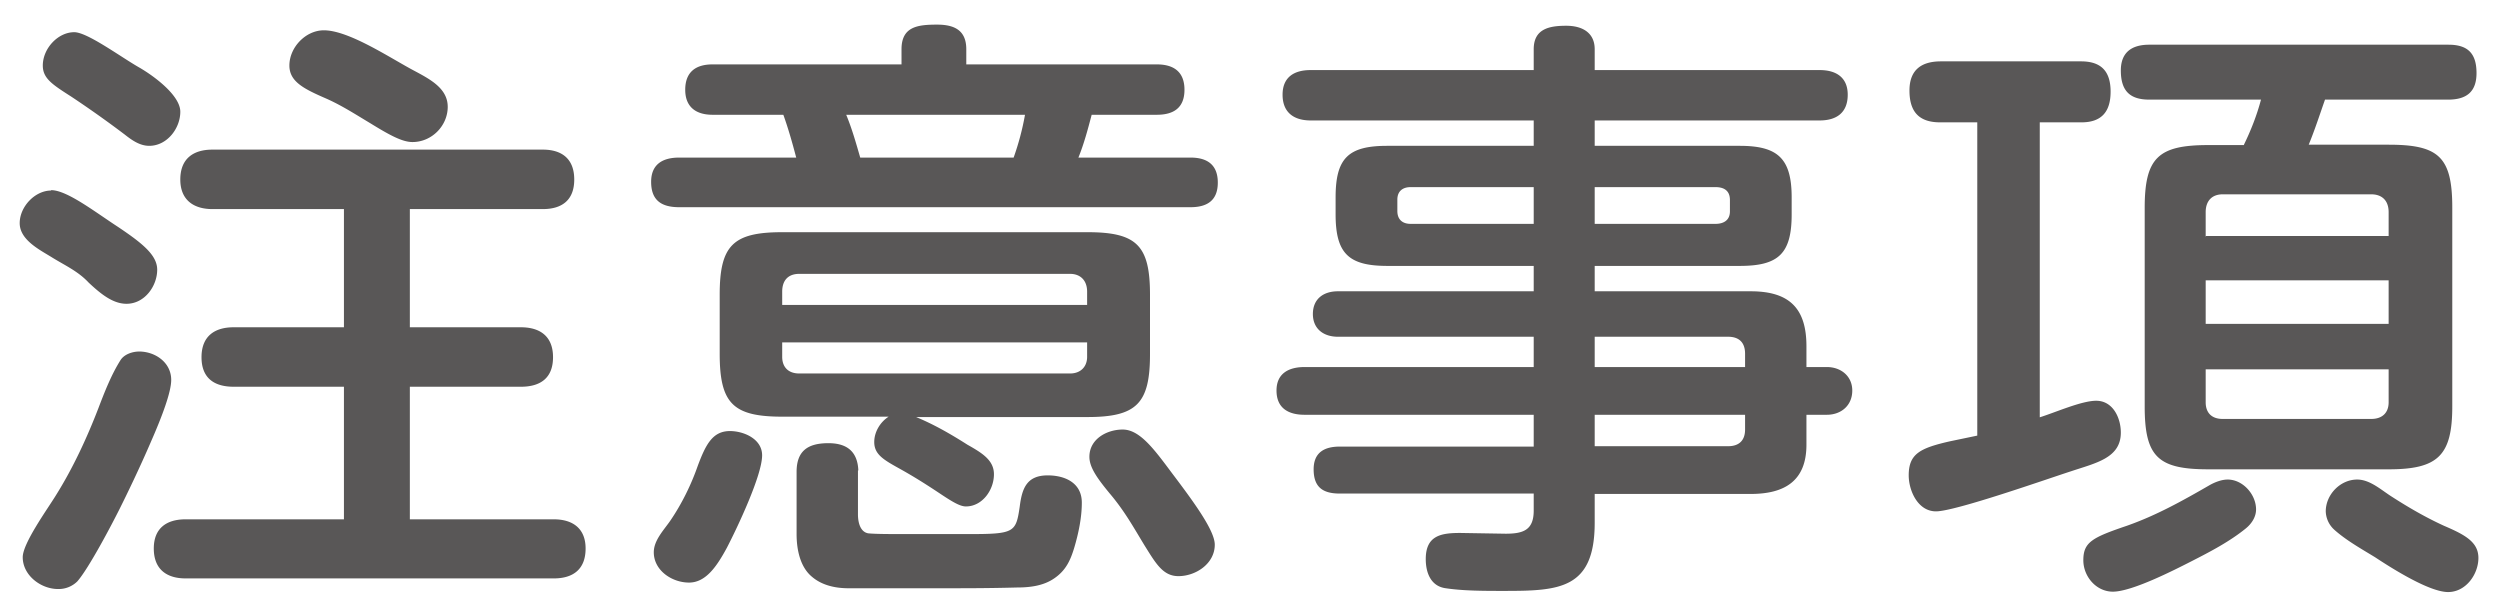 <svg fill="none" xmlns="http://www.w3.org/2000/svg" viewBox="0 0 66 16">
  <path d="M11.82 2.82c0 .5-.42.93-.93.93-.27 0-.6-.18-1.12-.5-.4-.24-.74-.46-1.14-.64-.6-.26-.99-.45-.99-.88 0-.48.43-.93.91-.93.67 0 1.78.75 2.39 1.07.43.23.88.47.88.95ZM1.96.85c.35 0 1.25.67 1.73.94.41.24 1.07.74 1.07 1.16 0 .44-.35.9-.82.9-.25 0-.46-.15-.65-.3a28.3 28.3 0 0 0-1.41-1c-.5-.32-.75-.48-.75-.82 0-.45.4-.88.83-.88Zm8.86 4.67v3.12h2.93c.51 0 .85.24.85.79 0 .54-.32.78-.85.78h-2.93v3.5h3.8c.5 0 .84.24.84.77 0 .55-.33.79-.84.79H4.9c-.5 0-.84-.24-.84-.79 0-.53.33-.77.84-.77h4.18v-3.5H6.17c-.53 0-.85-.24-.85-.78 0-.55.34-.79.85-.79h2.91V5.52H5.61c-.51 0-.85-.25-.85-.78 0-.55.34-.79.85-.79h8.72c.5 0 .83.24.83.79 0 .54-.32.78-.83.78h-3.5Zm-9.47-.5c.42 0 1.15.57 1.78.98.64.43 1.02.74 1.02 1.12 0 .43-.33.9-.81.9-.36 0-.68-.26-1-.56-.28-.3-.62-.45-.96-.66-.32-.2-.86-.46-.86-.91 0-.43.4-.86.83-.86Zm2.32 4.26c.43 0 .85.29.85.75 0 .32-.24.96-.53 1.62-.3.7-.65 1.42-.83 1.78-.22.44-.82 1.58-1.12 1.92a.7.7 0 0 1-.51.2c-.45 0-.93-.36-.93-.84 0-.37.66-1.28.88-1.64.45-.72.82-1.52 1.12-2.3.16-.42.34-.88.58-1.26.1-.16.32-.23.5-.23ZM25.51 1.7h5.03c.44 0 .73.19.73.67 0 .48-.29.66-.73.66h-1.72c-.1.38-.2.76-.35 1.13h2.96c.43 0 .72.18.72.66 0 .48-.29.65-.72.65h-13.5c-.48 0-.74-.19-.74-.67 0-.46.3-.64.74-.64h3.09c-.1-.38-.21-.77-.34-1.13h-1.87c-.43 0-.72-.2-.72-.66 0-.48.29-.67.72-.67h4.99V1.3c0-.6.43-.65.94-.65.47 0 .77.16.77.65v.39Zm1.55 1.33h-4.72c.15.36.26.75.37 1.13h4.05a7 7 0 0 0 .3-1.13ZM24.16 11c.49.2.94.46 1.38.74.39.22.7.41.7.78 0 .42-.31.85-.74.85-.16 0-.37-.13-.7-.35-.36-.24-.68-.44-1.02-.63-.43-.24-.7-.38-.7-.72 0-.27.16-.53.38-.67h-2.81c-1.3 0-1.65-.35-1.65-1.66V7.78c0-1.3.35-1.65 1.65-1.65h8.06c1.3 0 1.65.35 1.65 1.65v1.57c0 1.3-.35 1.66-1.65 1.66h-4.54Zm4.54-2.96V7.7c0-.3-.18-.47-.45-.47H21.1c-.3 0-.45.18-.45.47v.35h8.05Zm0 1h-8.05v.38c0 .27.16.44.45.44h7.15c.27 0 .45-.17.45-.44v-.39Zm.94 2.3c.45 0 .83.52 1.3 1.15.59.78 1.13 1.52 1.13 1.89 0 .5-.5.83-.96.83-.41 0-.6-.34-.9-.82-.28-.46-.52-.9-.92-1.37-.32-.39-.53-.68-.53-.96 0-.47.46-.72.88-.72Zm-12.38 3.24c0-.32.27-.59.44-.84.3-.44.55-.95.72-1.44.21-.56.39-.92.85-.92.37 0 .85.21.85.64 0 .53-.66 1.92-.93 2.44-.27.5-.56.92-1 .92-.45 0-.93-.32-.93-.8Zm5.39-2.16v1.16c0 .19.05.46.27.5.2.02.6.02 1 .02h1.64c1.22 0 1.26-.04 1.36-.72.06-.48.18-.83.74-.83.46 0 .9.2.9.72 0 .4-.09.82-.2 1.19-.1.33-.22.6-.53.81-.29.2-.65.24-.99.24-.74.02-1.31.02-2.13.02H22.4c-.33 0-.69-.07-.96-.3-.32-.26-.41-.73-.41-1.13v-1.64c0-.56.3-.76.84-.76.5 0 .77.23.79.72Zm25.04-1.47v.79c0 .96-.58 1.3-1.47 1.3H42.1v.76c0 1.76-.94 1.8-2.4 1.8-.5 0-1.07 0-1.53-.07-.39-.05-.53-.4-.53-.77 0-.62.4-.69.91-.69l1.2.02c.47 0 .74-.1.74-.61v-.45h-5.12c-.45 0-.69-.17-.69-.64 0-.45.29-.6.69-.6h5.12v-.84h-6.05c-.42 0-.74-.17-.74-.64 0-.45.32-.62.74-.62h6.05v-.8h-5.17c-.38 0-.66-.21-.66-.6 0-.4.28-.6.66-.6h5.17v-.67h-3.86c-1.02 0-1.37-.32-1.37-1.36v-.45c0-1.03.33-1.36 1.36-1.36h3.87v-.67H34.6c-.43 0-.74-.2-.74-.68 0-.46.3-.65.74-.65h5.89V1.3c0-.54.41-.62.86-.62.42 0 .75.18.75.62v.55h5.94c.43 0 .74.19.74.65 0 .48-.3.68-.74.68H42.1v.67h3.83c1 0 1.37.33 1.37 1.36v.45c0 1.04-.35 1.36-1.37 1.36H42.1v.67h4.12c1.02 0 1.47.45 1.47 1.45v.55h.54c.37 0 .67.24.67.62 0 .4-.3.64-.67.64h-.54Zm-7.2-5.04v-.97h-3.25c-.2 0-.35.1-.35.33v.3c0 .23.14.34.35.34h3.25Zm1.61 0h3.19c.22 0 .38-.1.38-.33v-.3c0-.25-.16-.34-.38-.34H42.1v.97Zm0 2.98v.8h3.97v-.35c0-.3-.16-.45-.45-.45H42.1Zm3.97 2.06H42.1v.83h3.52c.3 0 .45-.16.45-.44v-.39Zm13.17-7.13c.18-.37.34-.77.45-1.19h-2.95c-.52 0-.75-.24-.75-.77 0-.48.29-.68.75-.68h7.9c.5 0 .74.22.74.75 0 .5-.27.7-.75.7h-3.25c-.14.4-.27.8-.43 1.19h2.11c1.32 0 1.68.32 1.68 1.66v5.25c0 1.3-.38 1.66-1.68 1.66H58.3c-1.33 0-1.68-.33-1.68-1.66V5.49c0-1.33.36-1.66 1.68-1.66h.94Zm-5.4 7.2c.42-.13 1.11-.44 1.5-.44.44 0 .65.45.65.84 0 .67-.65.8-1.31 1.02-.62.2-3.06 1.06-3.57 1.06-.48 0-.72-.55-.72-.95 0-.57.3-.72 1.09-.9l.72-.15V3.23h-.98c-.56 0-.81-.28-.81-.84 0-.55.32-.77.83-.77h3.7c.52 0 .78.25.78.8 0 .53-.24.81-.77.81h-1.1v7.8Zm4.4-4.79h4.82V5.6c0-.3-.17-.47-.46-.47h-3.92c-.29 0-.45.18-.45.47v.65Zm4.82 1.17h-4.83v1.15h4.83V7.41Zm-4.83 2.35v.87c0 .28.16.44.45.44h3.92c.29 0 .46-.16.46-.44v-.87h-4.83Zm.58 2.91c.4 0 .75.39.75.79 0 .19-.11.37-.27.5-.43.35-.95.62-1.44.87-.47.24-1.57.8-2.07.8-.44 0-.78-.4-.78-.83 0-.48.24-.6 1.15-.91.77-.27 1.47-.66 2.18-1.07.14-.08.32-.15.48-.15Zm2.59.84c0-.44.38-.84.83-.84.34 0 .64.28.91.45.45.29.9.55 1.38.77.56.24.91.43.91.85 0 .43-.33.9-.8.9-.5 0-1.49-.63-1.93-.92-.36-.22-.77-.45-1.08-.73a.68.68 0 0 1-.22-.48Z" fill="#595757"/>
</svg>
